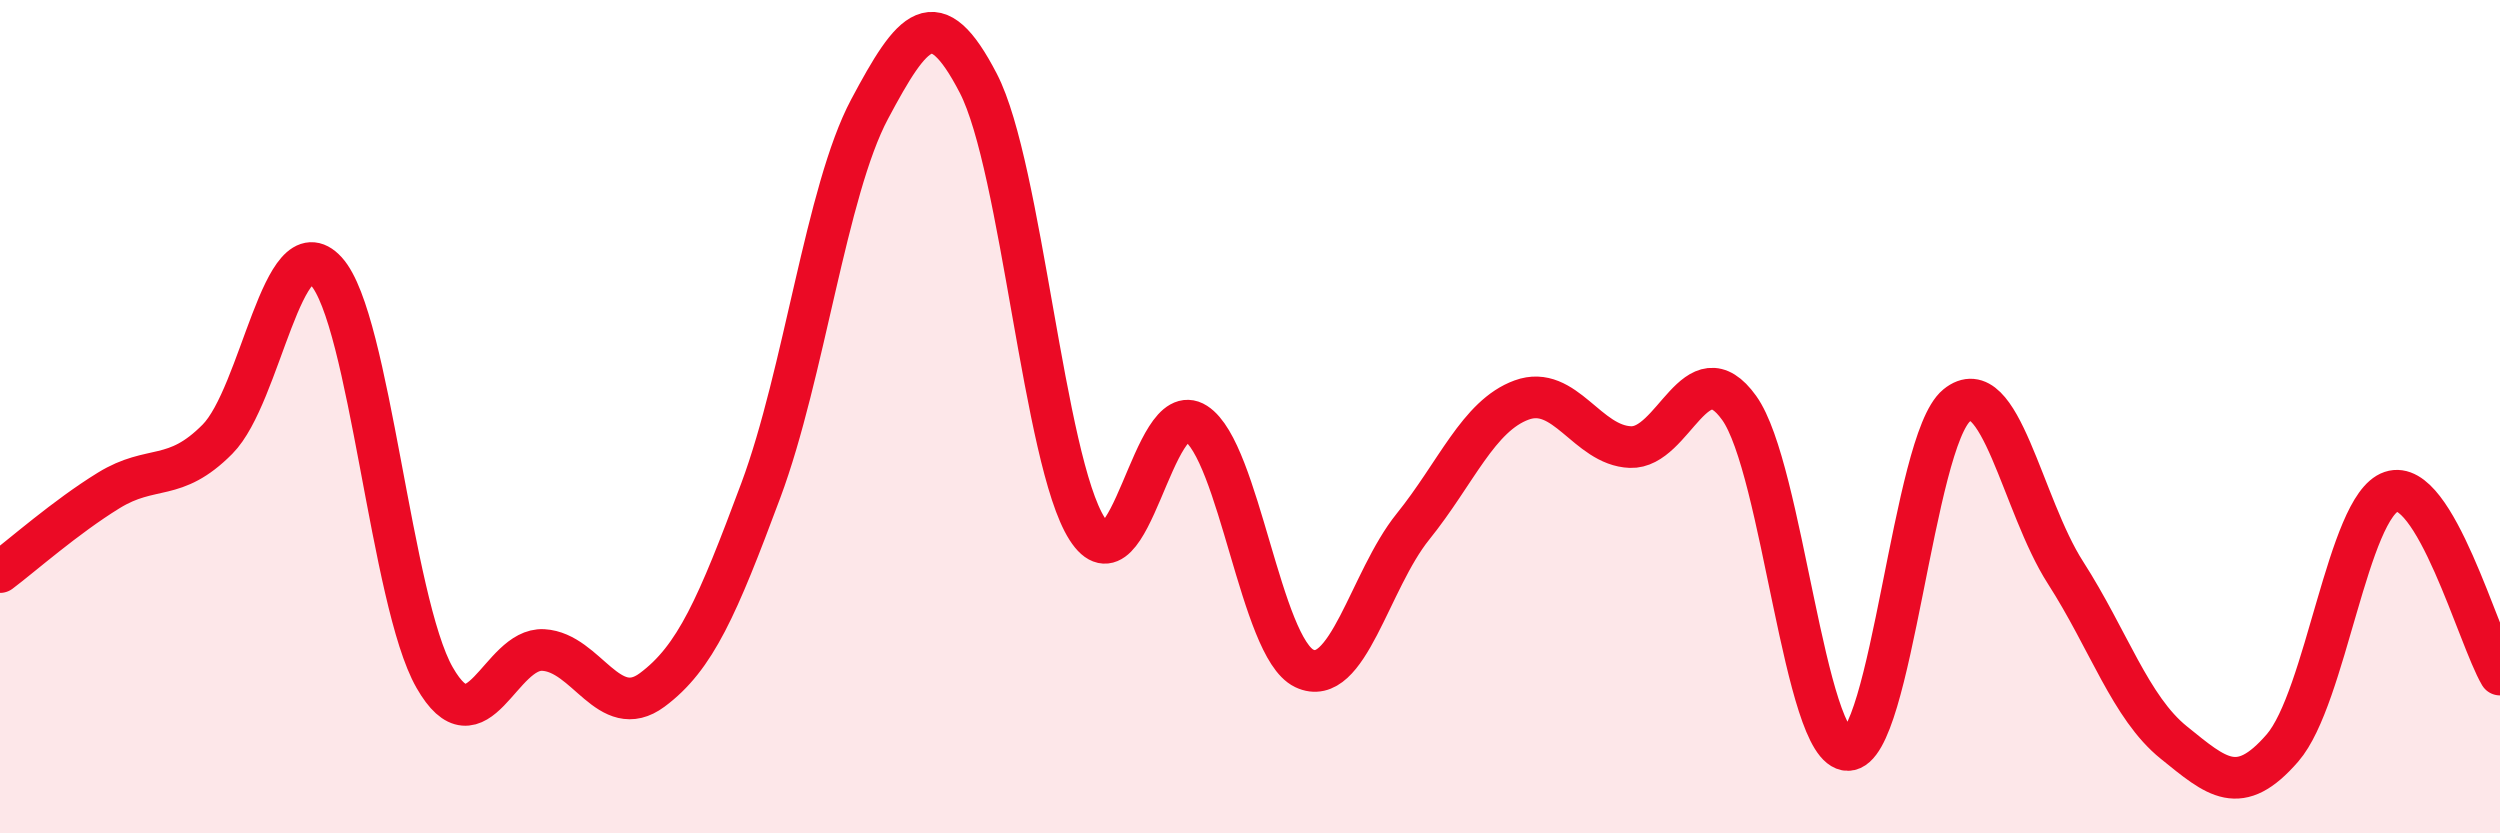 
    <svg width="60" height="20" viewBox="0 0 60 20" xmlns="http://www.w3.org/2000/svg">
      <path
        d="M 0,13.73 C 0.52,13.34 1.57,12.41 2.61,11.77 C 3.65,11.13 4.18,11.59 5.22,10.54 C 6.26,9.49 6.79,5.37 7.83,6.51 C 8.87,7.65 9.39,14.44 10.43,16.26 C 11.47,18.08 12,15.54 13.04,15.6 C 14.08,15.66 14.61,17.33 15.65,16.56 C 16.69,15.79 17.22,14.56 18.26,11.77 C 19.3,8.98 19.83,4.57 20.87,2.62 C 21.91,0.67 22.44,-0.01 23.48,2 C 24.52,4.01 25.05,11.06 26.09,12.69 C 27.13,14.32 27.66,9.49 28.7,10.16 C 29.74,10.83 30.26,15.54 31.3,16.04 C 32.34,16.54 32.87,13.93 33.91,12.64 C 34.95,11.35 35.48,9.98 36.52,9.6 C 37.56,9.22 38.09,10.69 39.13,10.73 C 40.17,10.77 40.7,8.34 41.74,9.79 C 42.78,11.24 43.31,18.01 44.35,18 C 45.39,17.99 45.92,10.58 46.96,9.73 C 48,8.88 48.53,12.12 49.57,13.74 C 50.61,15.36 51.13,16.98 52.17,17.82 C 53.21,18.66 53.74,19.15 54.78,17.95 C 55.82,16.75 56.35,12.15 57.39,11.8 C 58.43,11.45 59.48,15.31 60,16.19L60 20L0 20Z"
        fill="#EB0A25"
        opacity="0.1"
        stroke-linecap="round"
        stroke-linejoin="round"
      />
      <path
        d="M 0,13.73 C 0.52,13.34 1.57,12.41 2.61,11.77 C 3.65,11.13 4.18,11.59 5.22,10.54 C 6.26,9.49 6.79,5.37 7.83,6.51 C 8.87,7.65 9.39,14.44 10.43,16.26 C 11.47,18.08 12,15.54 13.04,15.6 C 14.08,15.66 14.61,17.33 15.65,16.56 C 16.69,15.79 17.22,14.56 18.26,11.77 C 19.3,8.98 19.83,4.57 20.87,2.62 C 21.91,0.67 22.44,-0.01 23.48,2 C 24.52,4.01 25.05,11.06 26.09,12.69 C 27.13,14.32 27.66,9.49 28.7,10.16 C 29.74,10.83 30.26,15.54 31.3,16.04 C 32.34,16.54 32.87,13.93 33.91,12.64 C 34.95,11.35 35.48,9.98 36.52,9.6 C 37.56,9.22 38.09,10.69 39.13,10.73 C 40.17,10.77 40.7,8.34 41.74,9.79 C 42.78,11.24 43.31,18.01 44.35,18 C 45.39,17.99 45.92,10.58 46.96,9.73 C 48,8.88 48.53,12.12 49.57,13.74 C 50.61,15.36 51.13,16.98 52.17,17.82 C 53.21,18.66 53.74,19.15 54.78,17.95 C 55.82,16.75 56.35,12.15 57.39,11.8 C 58.43,11.45 59.48,15.31 60,16.19"
        stroke="#EB0A25"
        stroke-width="1"
        fill="none"
        stroke-linecap="round"
        stroke-linejoin="round"
      />
    </svg>
  